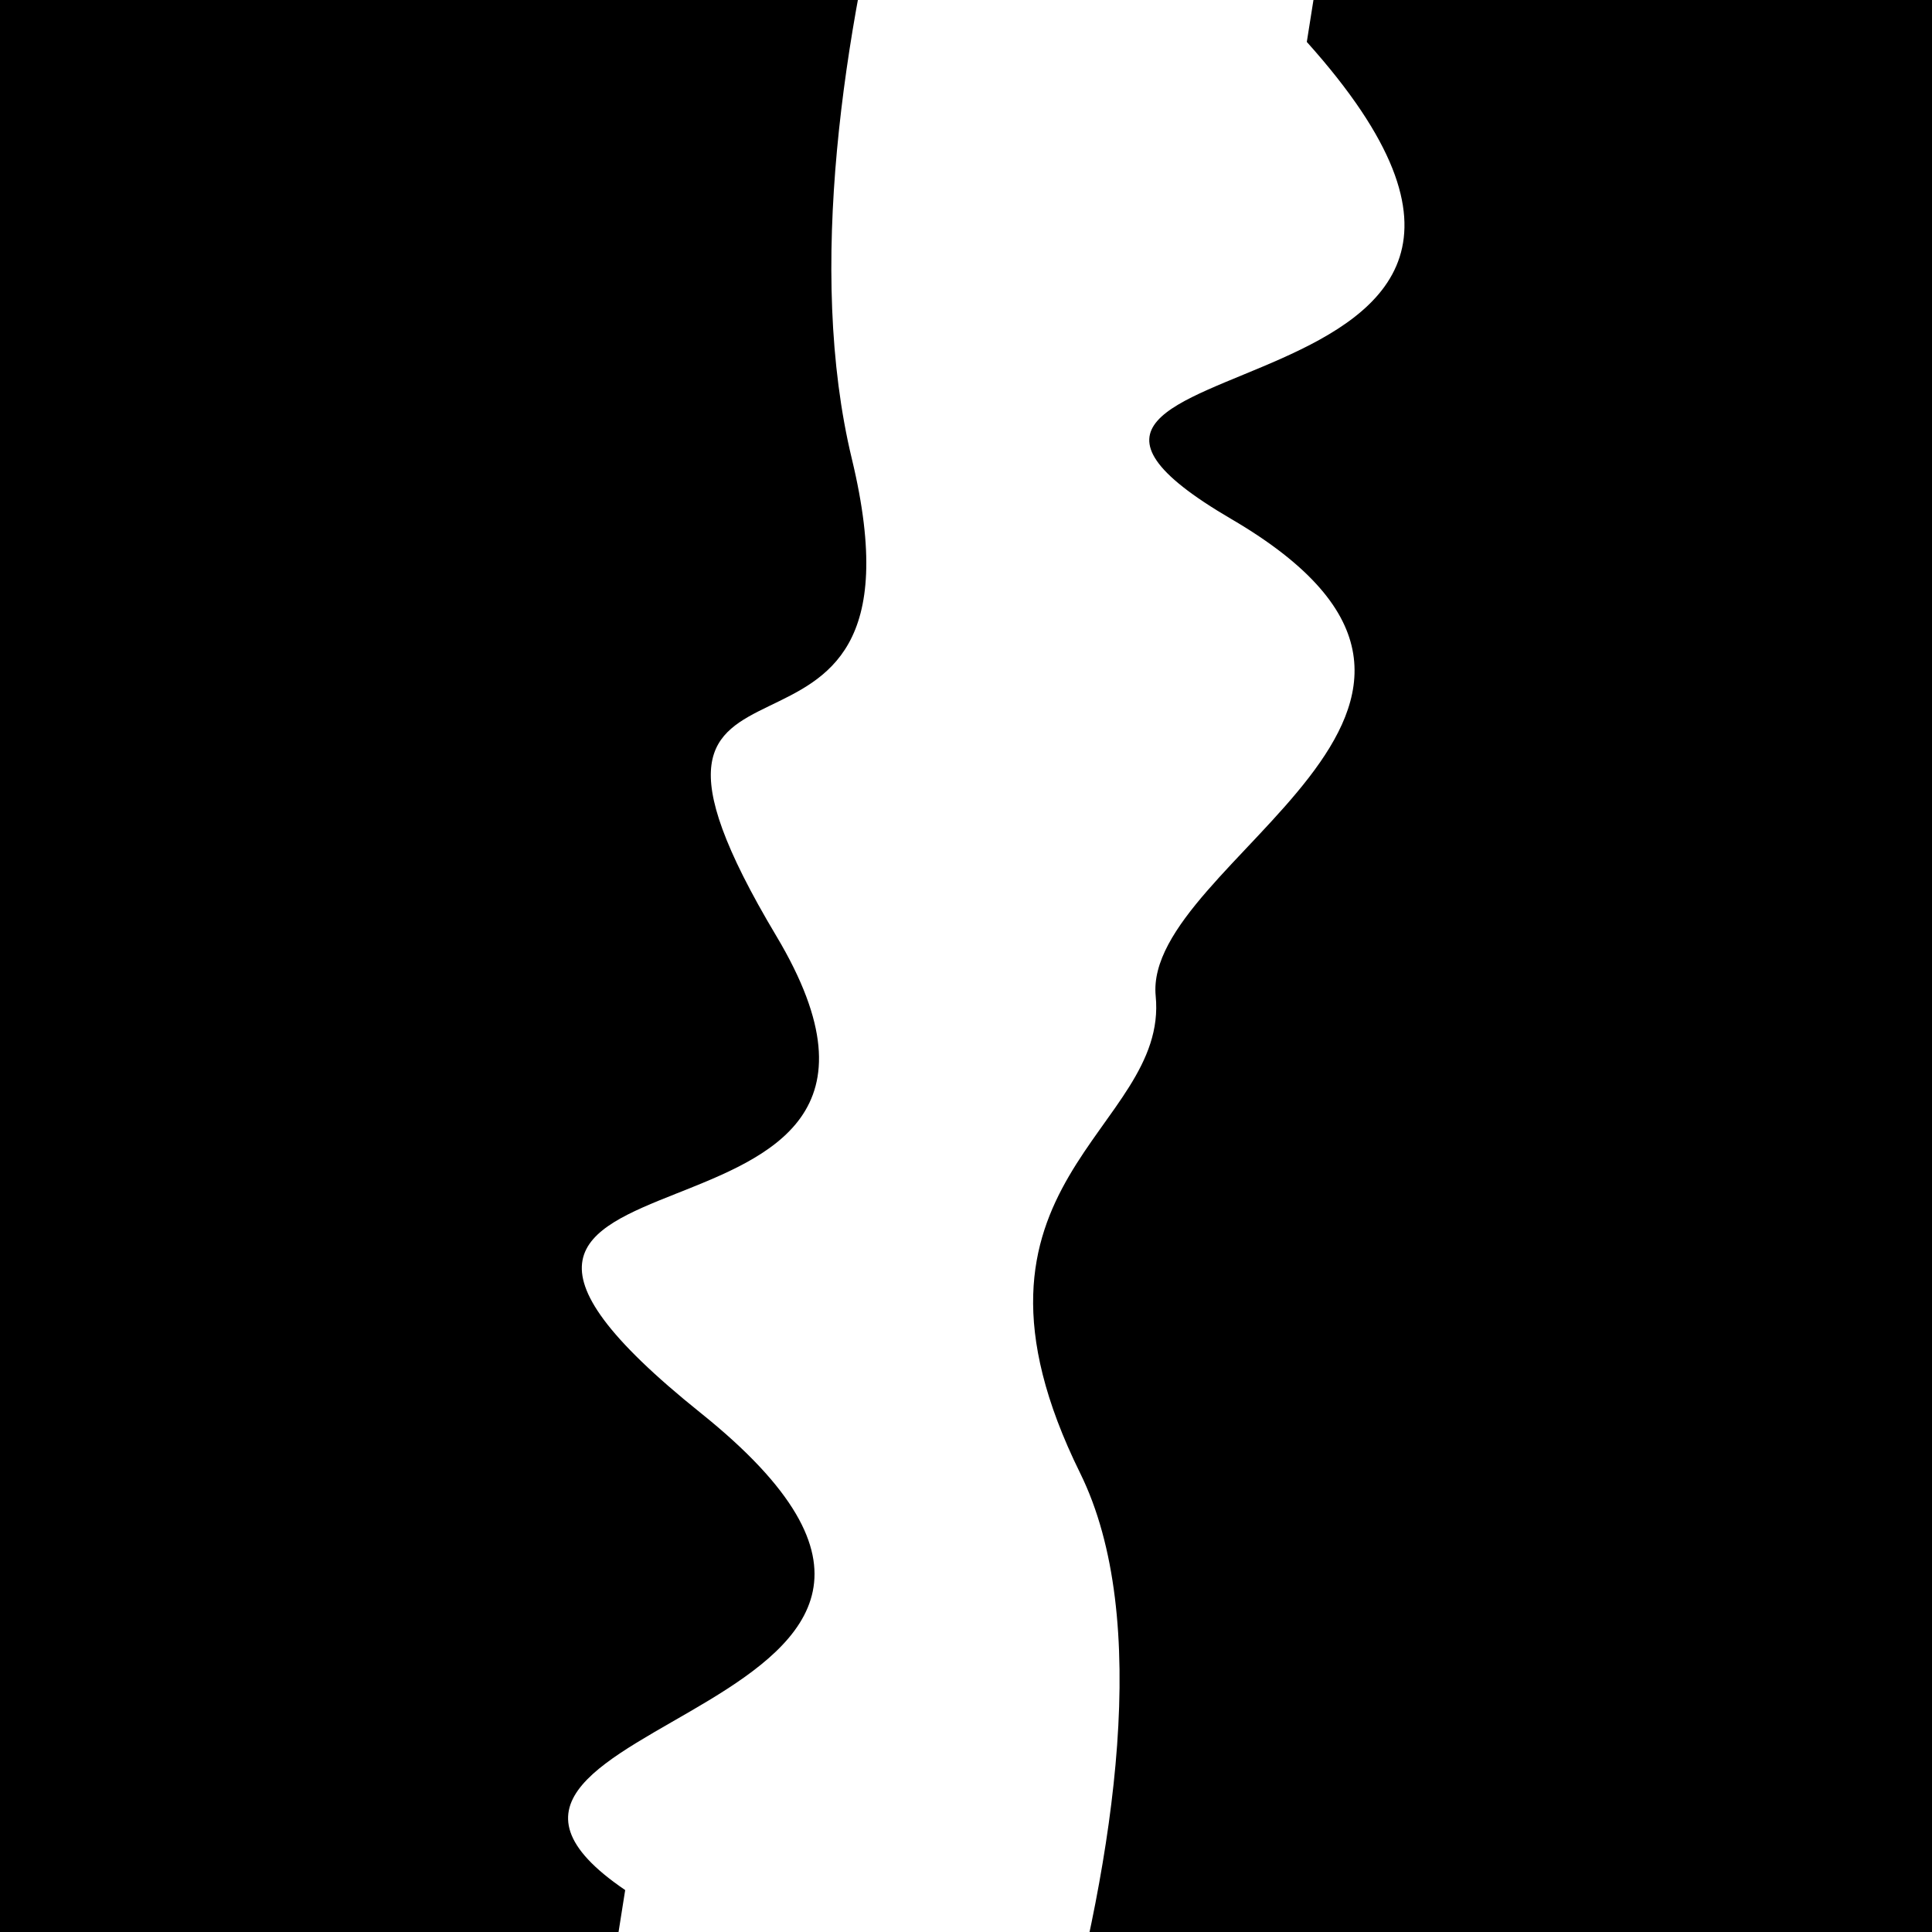 <svg viewBox="0 0 1000 1000" height="1000" width="1000" xmlns="http://www.w3.org/2000/svg">
<rect x="0" y="0" width="1000" height="1000" fill="#ffffff"></rect>
<g transform="rotate(279 500.0 500.0)">
<path d="M -250.0 599.41 S
 112.72  696.42
 250.00  599.41
 431.96  617.12
 500.00  599.41
 679.97  778.98
 750.00  599.41
 826.44  813.03
1000.00  599.41 h 110 V 2000 H -250.0 Z" fill="hsl(234.0, 20%, 21.291%)"></path>
</g>
<g transform="rotate(459 500.0 500.0)">
<path d="M -250.0 599.41 S
  63.80  676.70
 250.00  599.41
 335.60  736.60
 500.00  599.41
 625.32  817.72
 750.00  599.41
 931.79  744.42
1000.00  599.41 h 110 V 2000 H -250.0 Z" fill="hsl(294.0, 20%, 36.291%)"></path>
</g>
</svg>